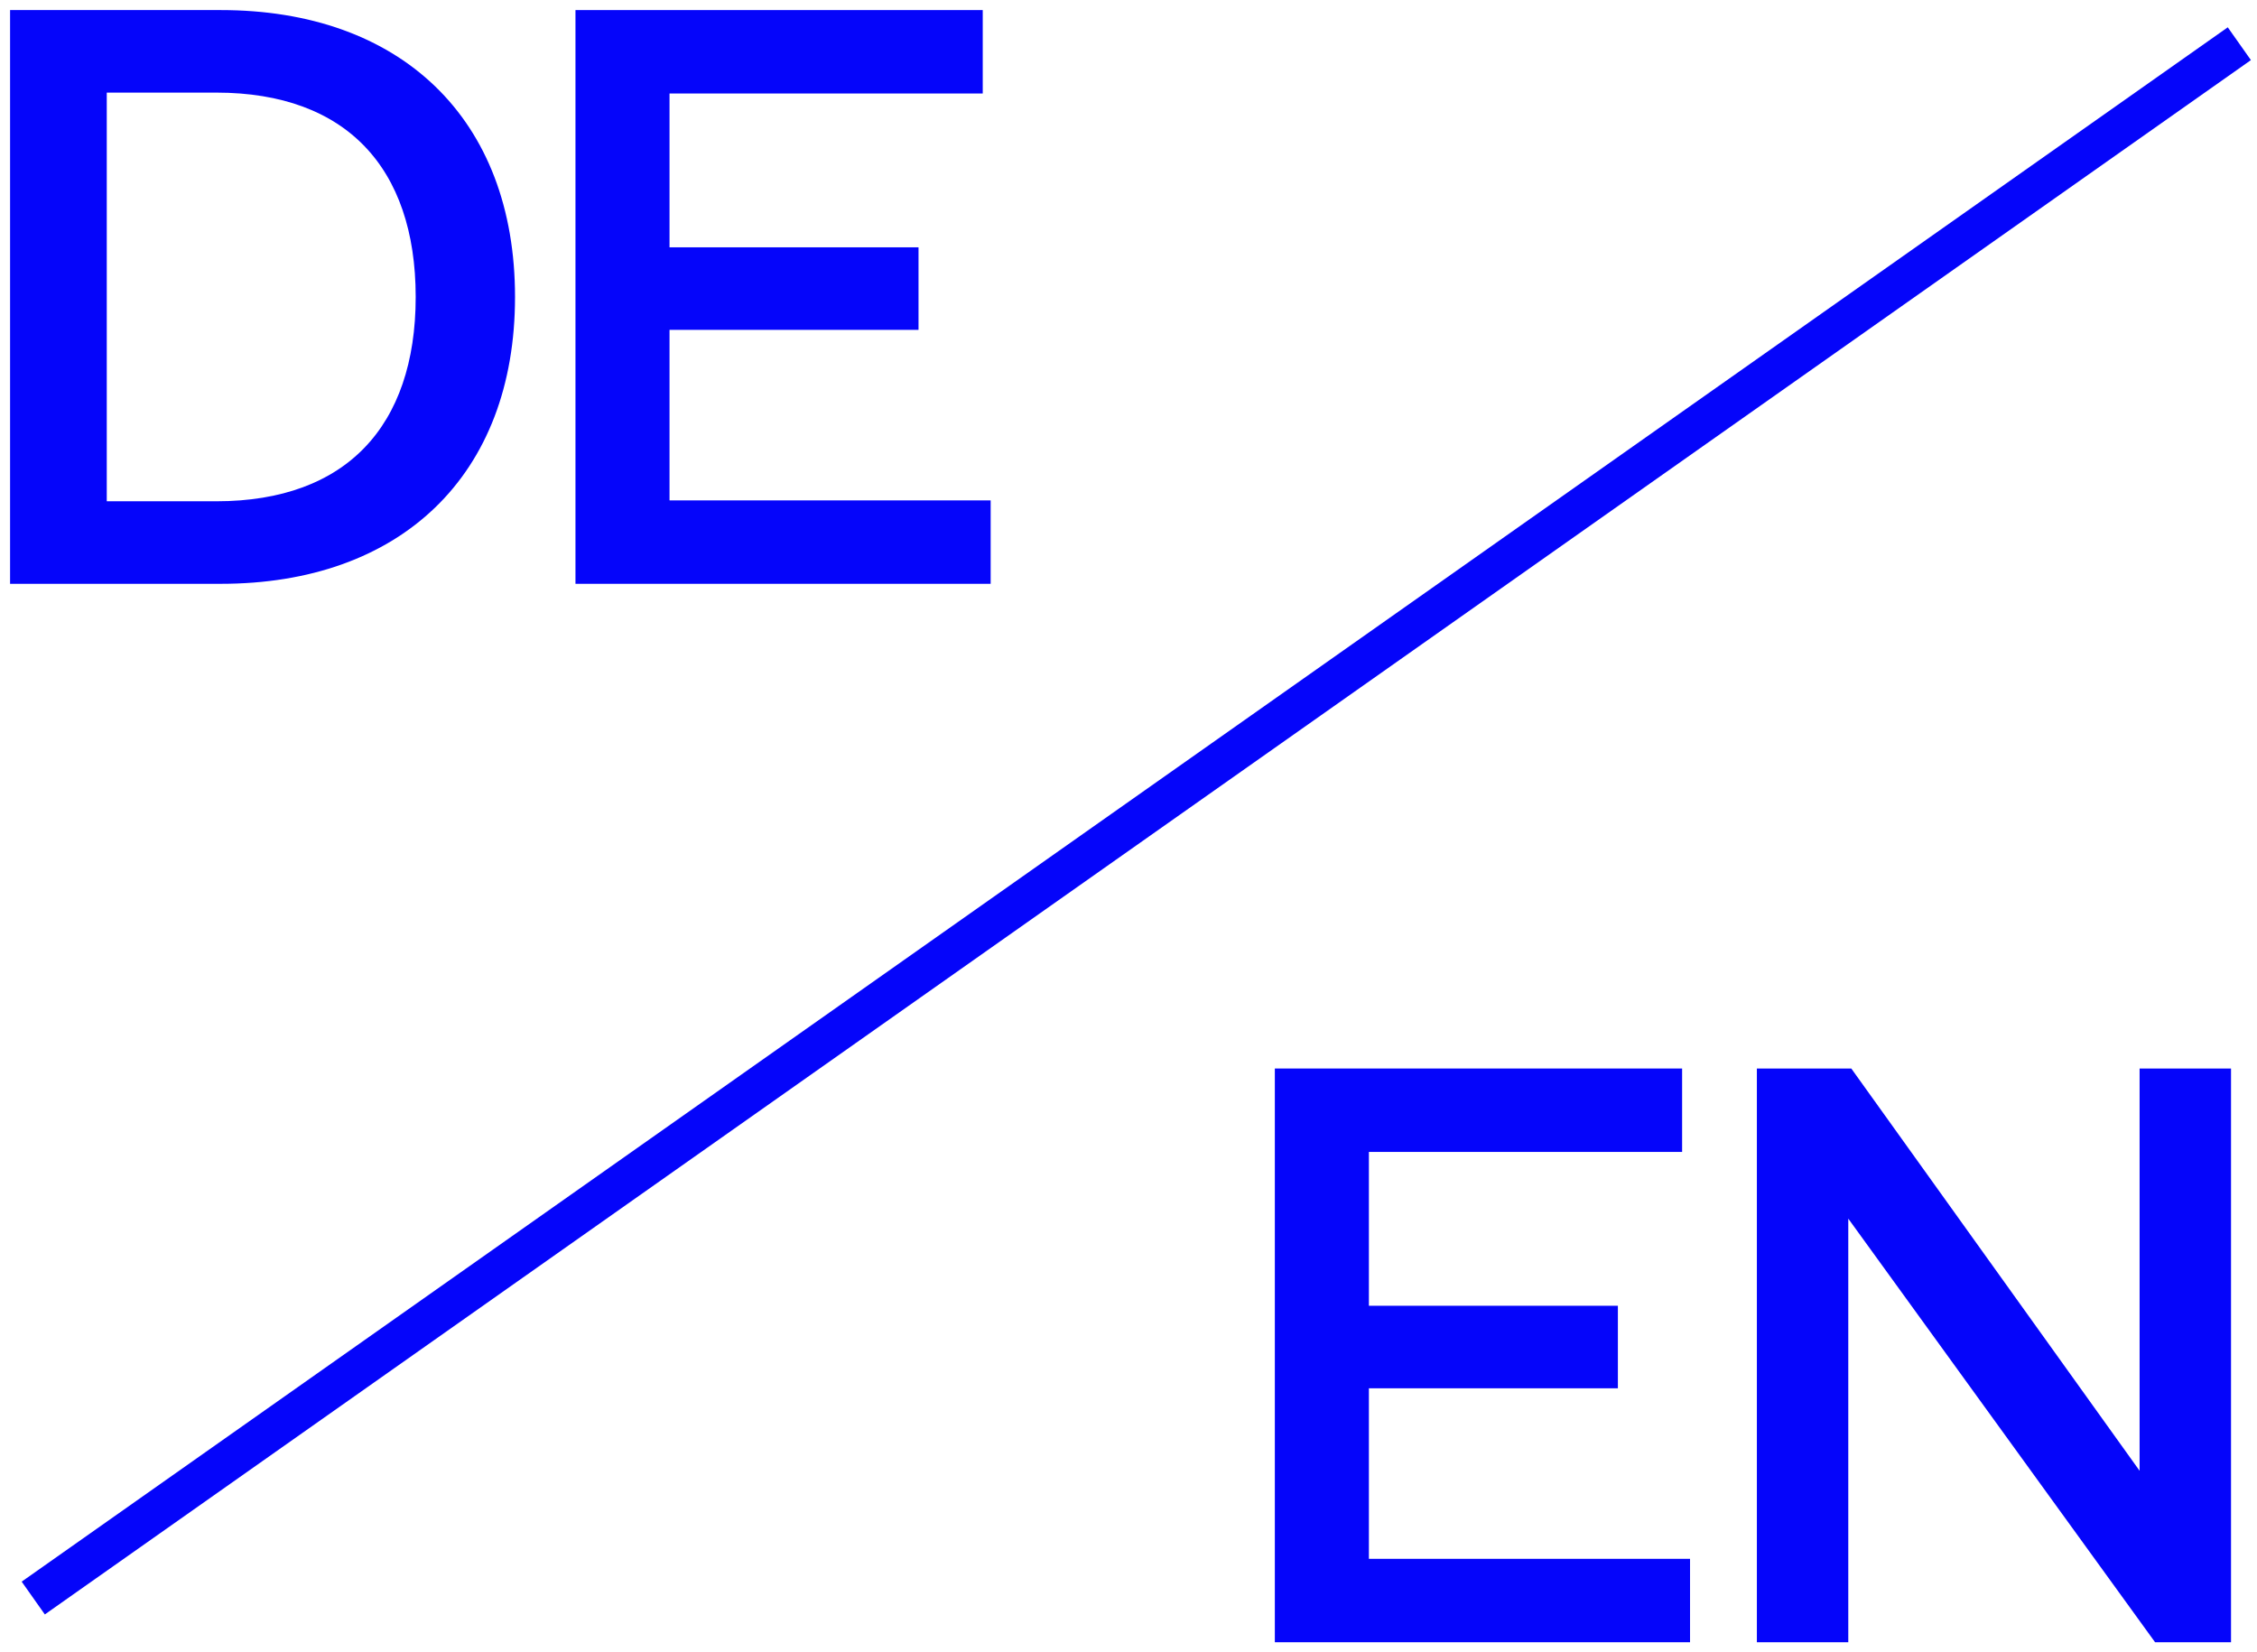 <svg width="112" height="82" viewBox="0 0 112 82" fill="none" xmlns="http://www.w3.org/2000/svg">
<path d="M91.611 53.527L106.674 74.546V53.527H110.211V81H107.198L91.218 58.935V81H87.682V53.527H91.611Z" fill="#0505FA"/>
<path d="M83.365 77.86V81H63.762V53.527H82.972V56.667H67.429V65.301H79.785V68.397H67.429V77.86H83.365Z" fill="#0505FA"/>
<path d="M48.66 25.333V28.473H29.057V1H48.267V4.14H32.724V12.774H45.08V15.87H32.724V25.333H48.66Z" fill="#0505FA"/>
<path d="M4.798 25.377H10.736C17.46 25.377 21.128 21.408 21.128 14.736C21.128 8.064 17.46 4.096 10.736 4.096H4.798V25.377ZM1 28.473V1H10.955C19.599 1 25.057 6.146 25.057 14.736C25.057 23.327 19.599 28.473 10.955 28.473H1Z" fill="#0505FA"/>
<path fill-rule="evenodd" clip-rule="evenodd" d="M111.001 2.862C68.569 32.761 44.778 49.524 2.345 79.423L1.773 78.613L110.429 2.052L111.001 2.862Z" fill="#0505FA"/>
<path d="M91.611 53.527L106.674 74.546V53.527H110.211V81H107.198L91.218 58.935V81H87.682V53.527H91.611Z" stroke="#0505FA"/>
<path d="M83.365 77.86V81H63.762V53.527H82.972V56.667H67.429V65.301H79.785V68.397H67.429V77.86H83.365Z" stroke="#0505FA"/>
<path d="M48.66 25.333V28.473H29.057V1H48.267V4.14H32.724V12.774H45.08V15.87H32.724V25.333H48.66Z" stroke="#0505FA"/>
<path d="M4.798 25.377H10.736C17.46 25.377 21.128 21.408 21.128 14.736C21.128 8.064 17.46 4.096 10.736 4.096H4.798V25.377ZM1 28.473V1H10.955C19.599 1 25.057 6.146 25.057 14.736C25.057 23.327 19.599 28.473 10.955 28.473H1Z" stroke="#0505FA"/>
<path fill-rule="evenodd" clip-rule="evenodd" d="M111.001 2.862C68.569 32.761 44.778 49.524 2.345 79.423L1.773 78.613L110.429 2.052L111.001 2.862Z" stroke="#0505FA"/>
</svg>
